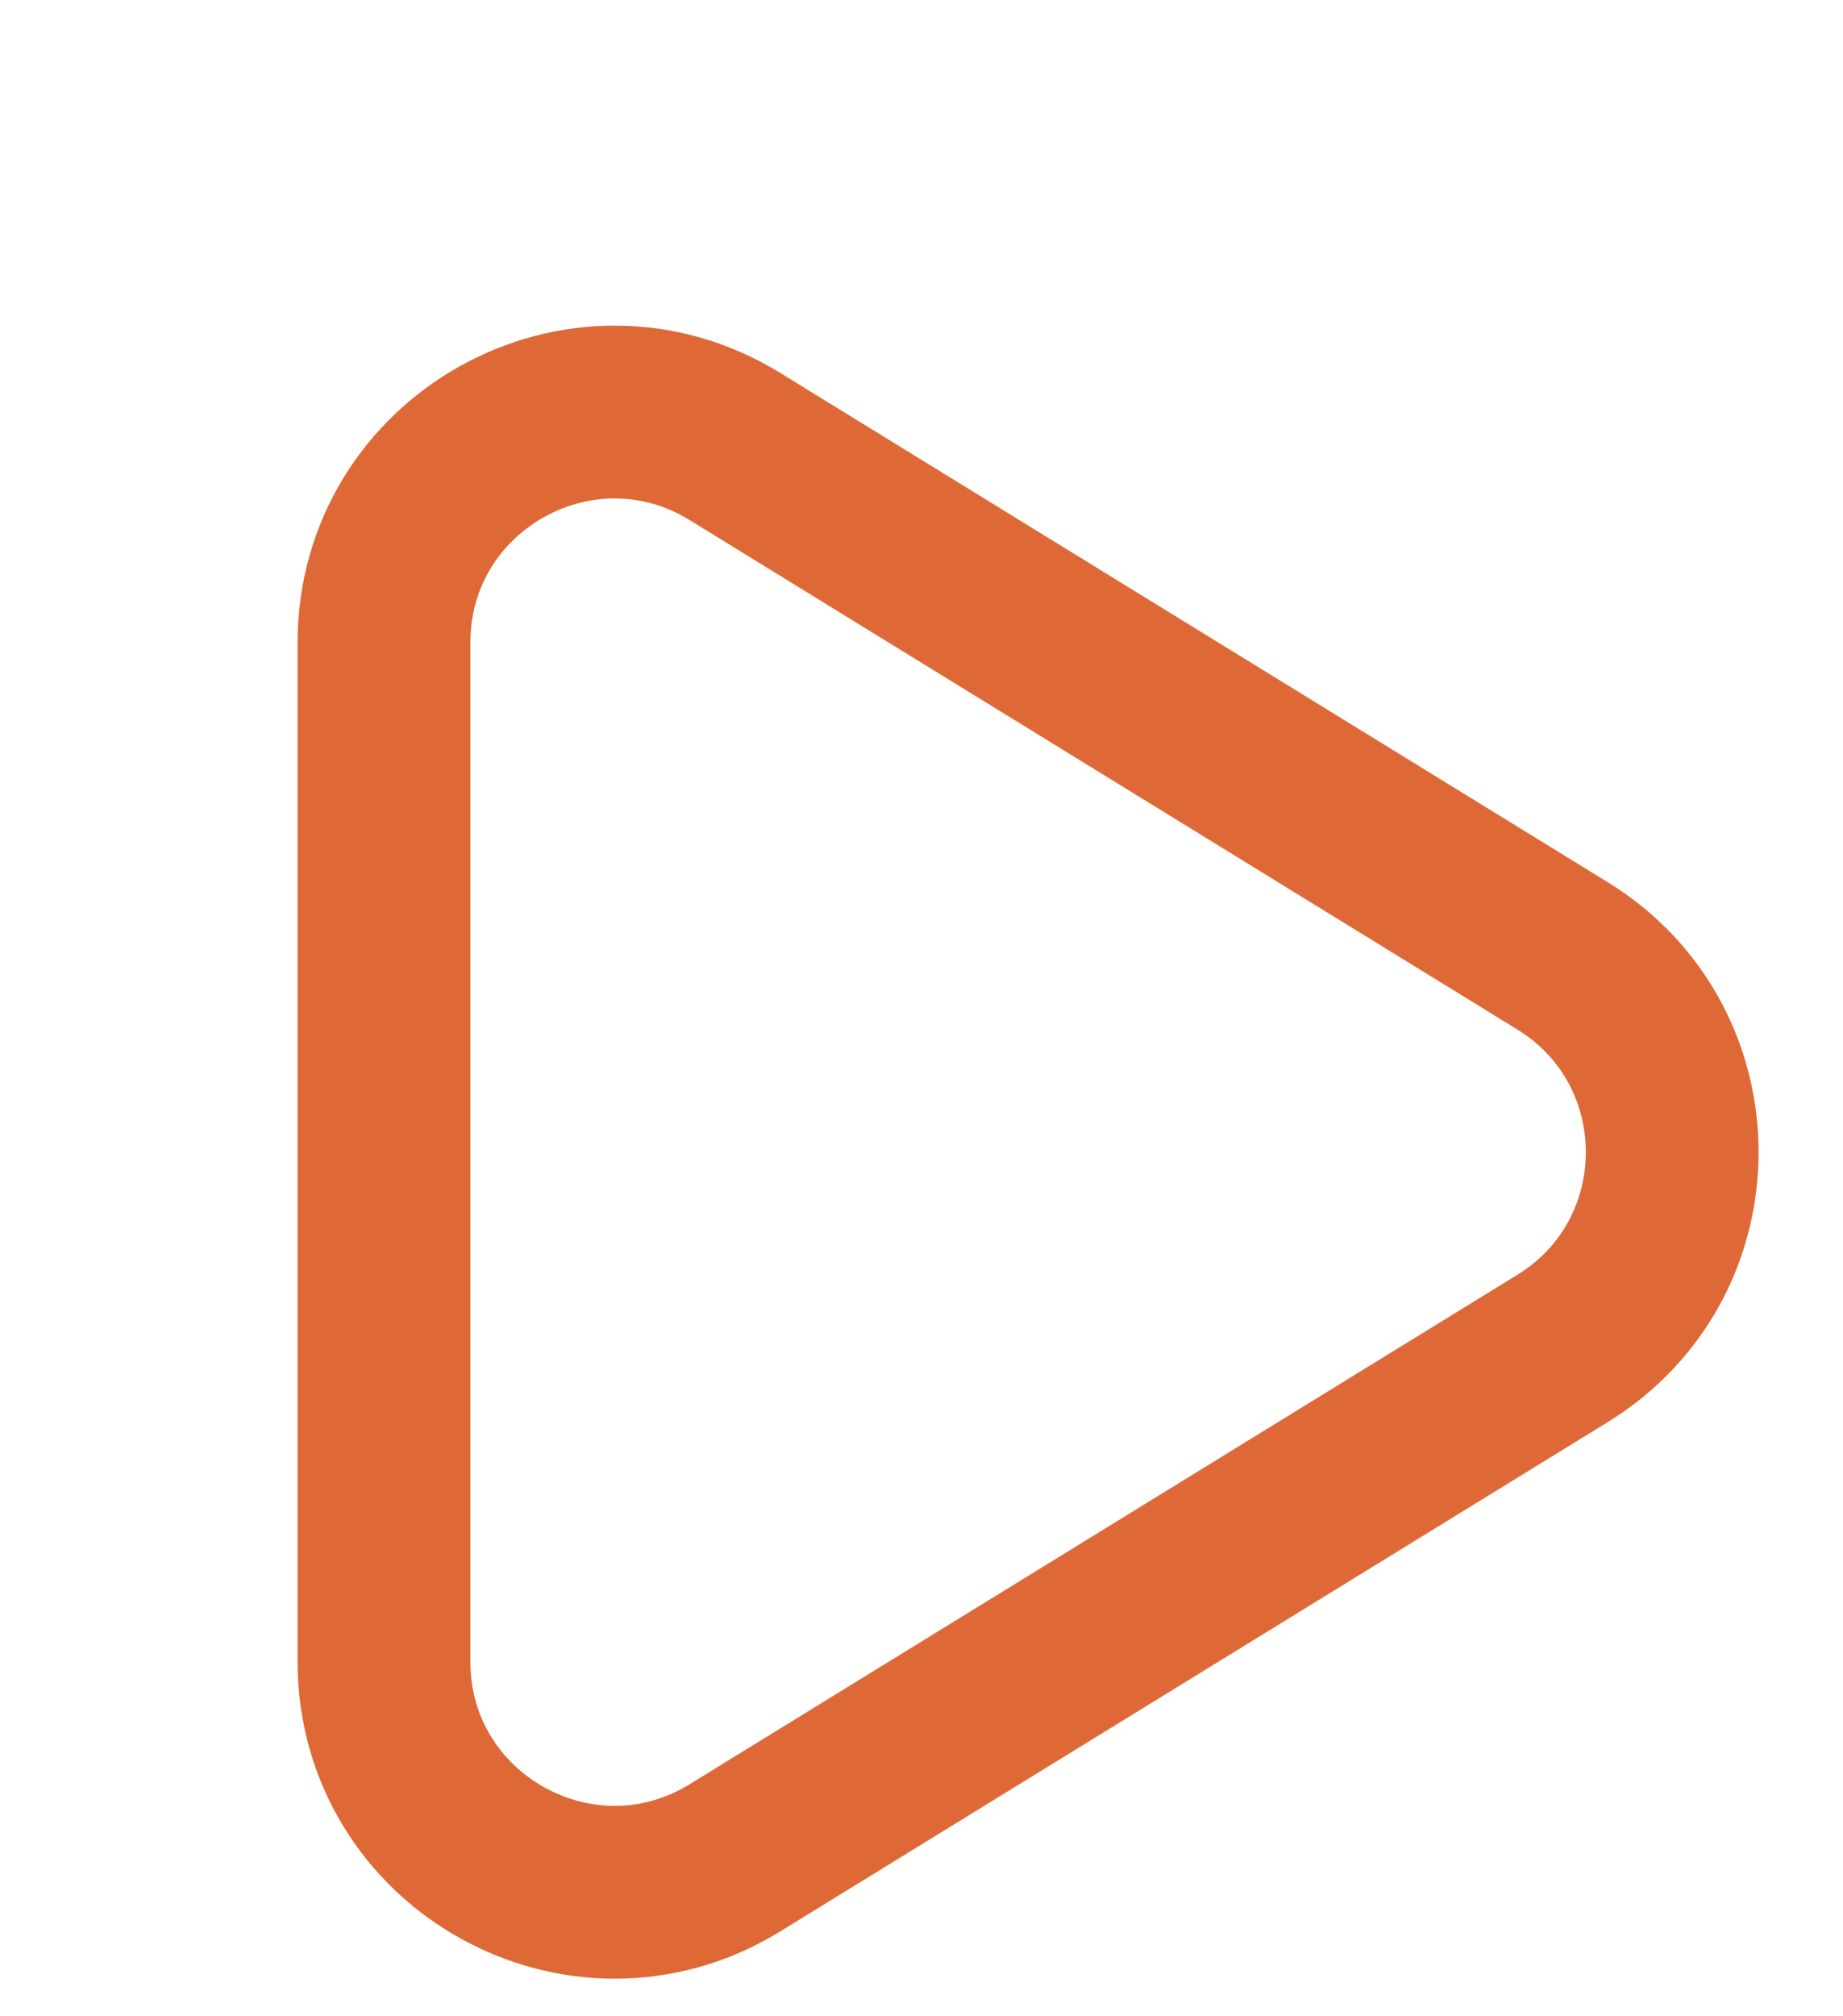 <svg width="32" height="35" viewBox="0 0 32 35" fill="none" xmlns="http://www.w3.org/2000/svg">
<path d="M27.131 16.593C29.669 18.155 29.669 21.845 27.131 23.407L12.763 32.248C10.098 33.888 6.667 31.971 6.667 28.842L6.667 11.158C6.667 8.029 10.098 6.112 12.763 7.752L27.131 16.593Z" stroke="#DE6936" stroke-width="3"/>
</svg>
